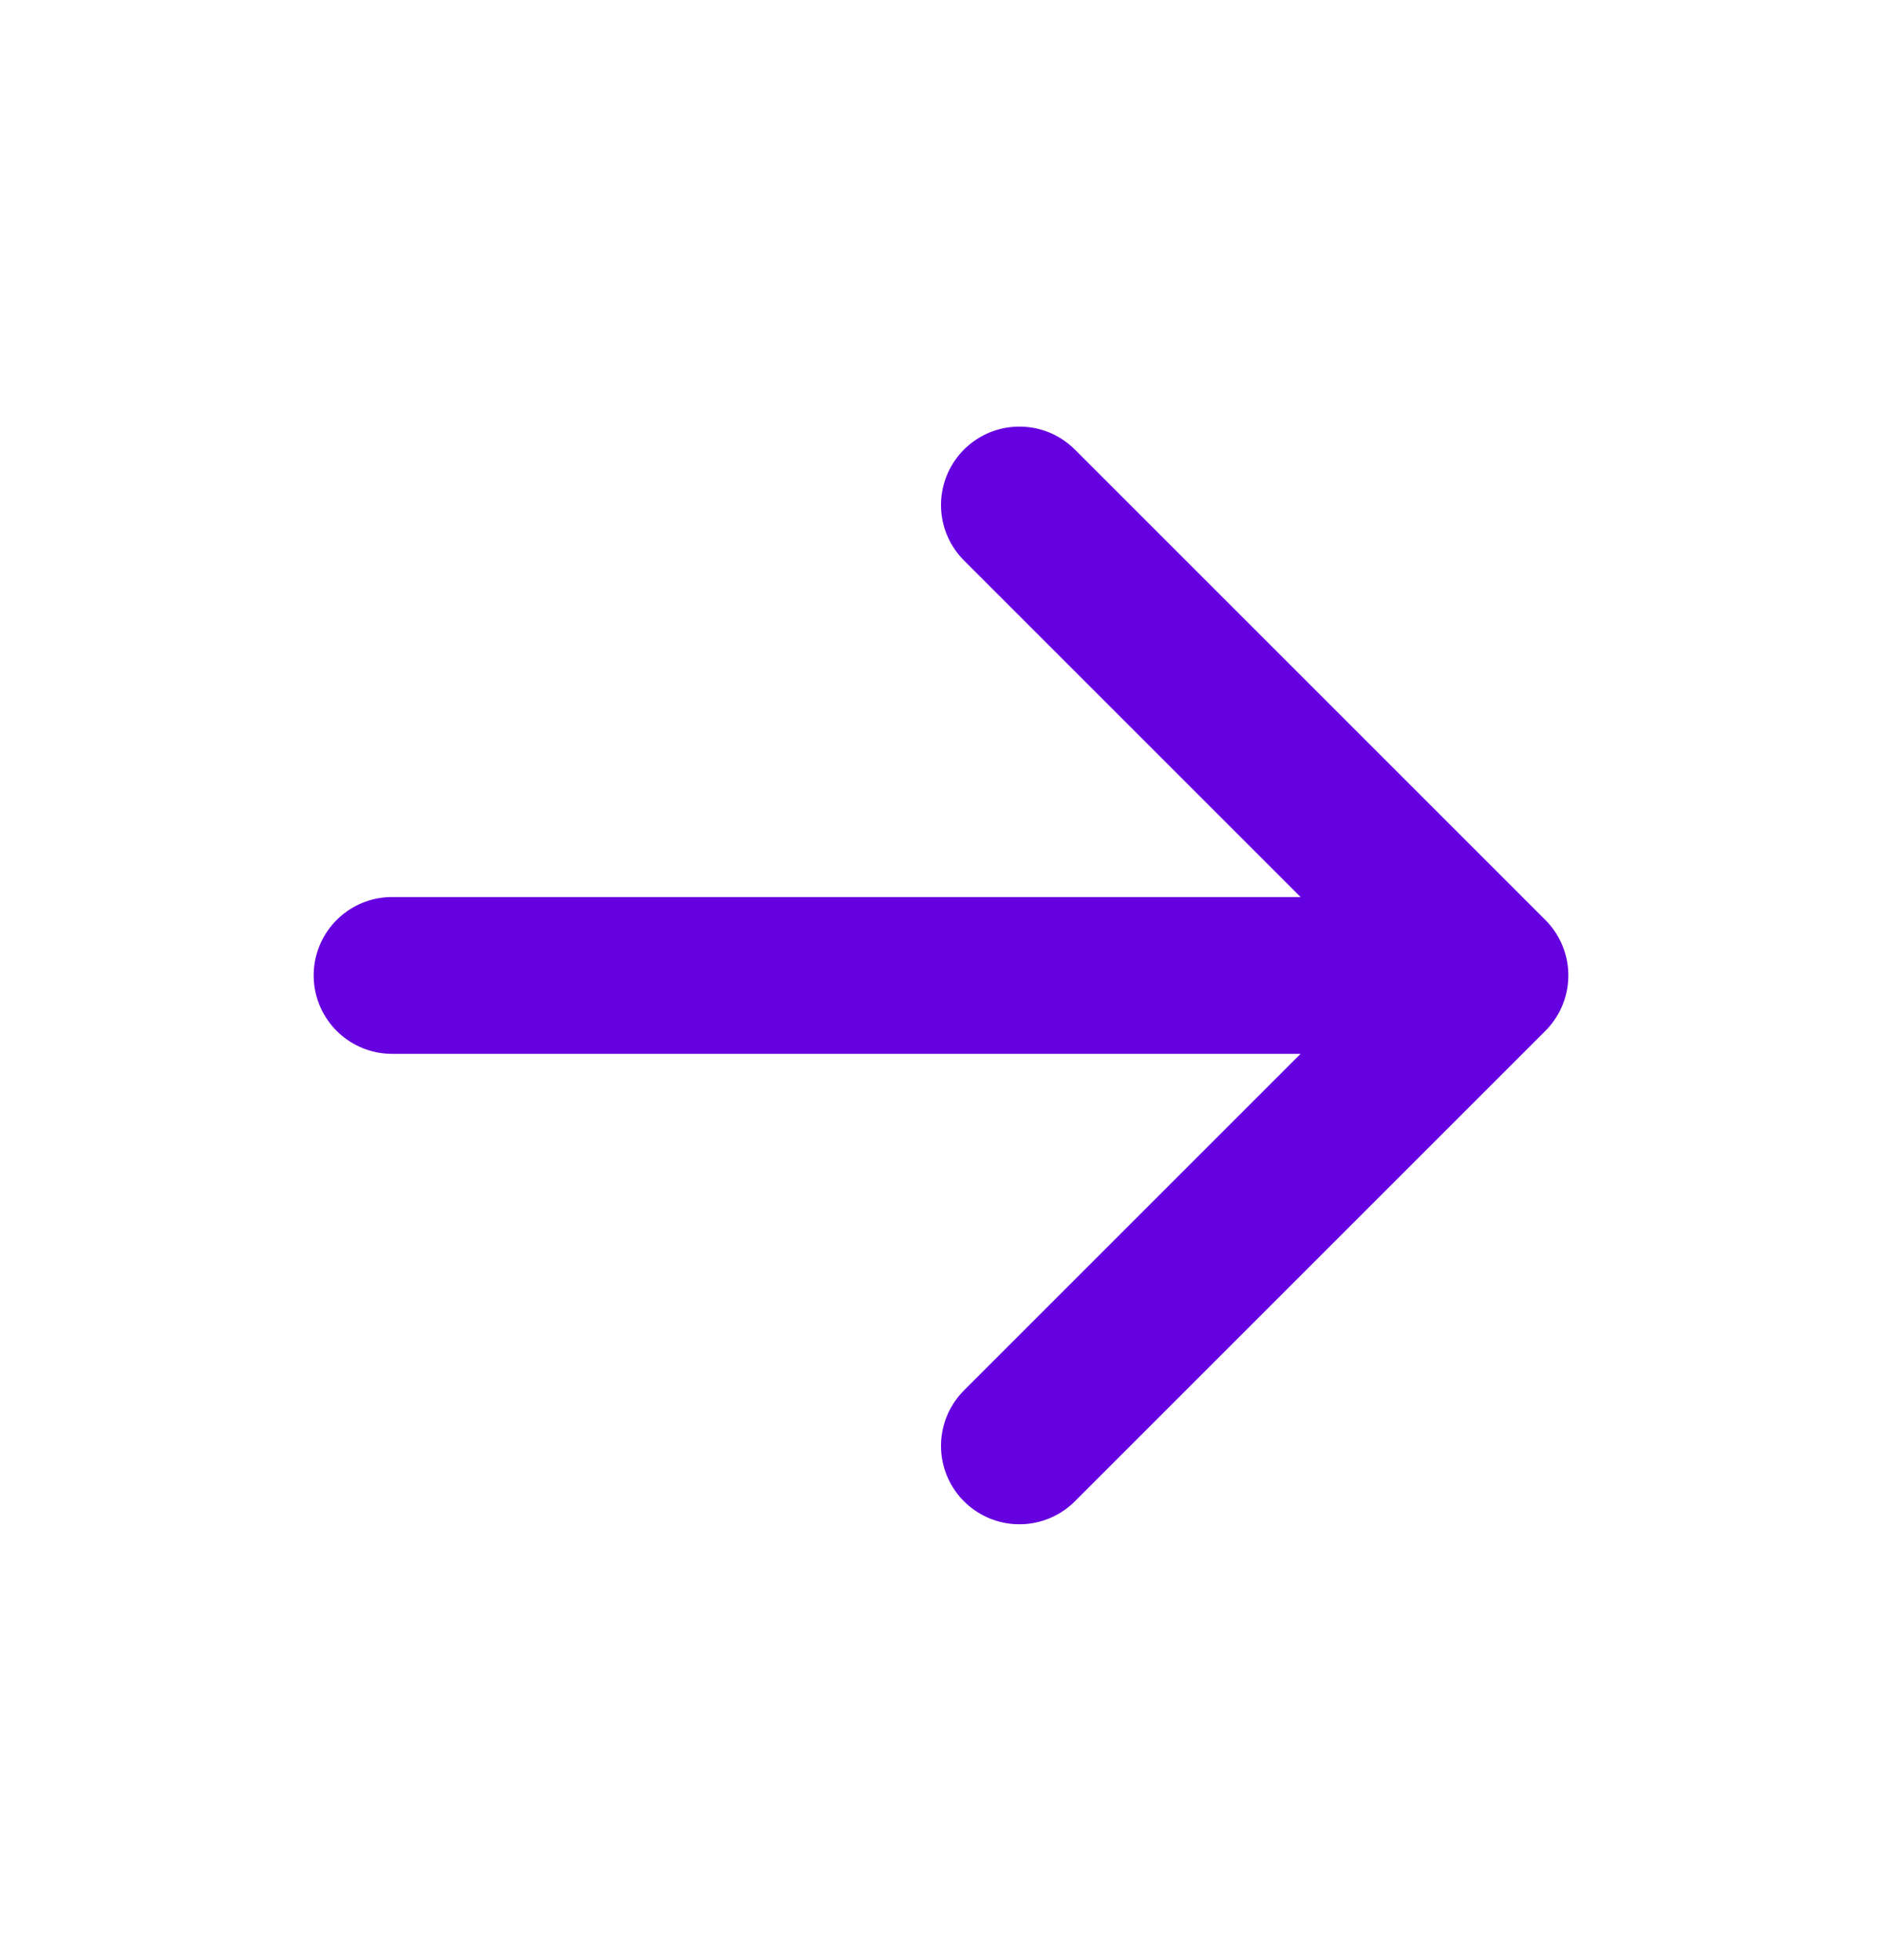 <svg width="24" height="25" viewBox="0 0 24 25" fill="none" xmlns="http://www.w3.org/2000/svg">
<path d="M19 12.441L13 6.441M19 12.441L13 18.441M19 12.441H5" stroke="#6500E0" stroke-width="2" stroke-linecap="round" stroke-linejoin="round"/>
</svg>
